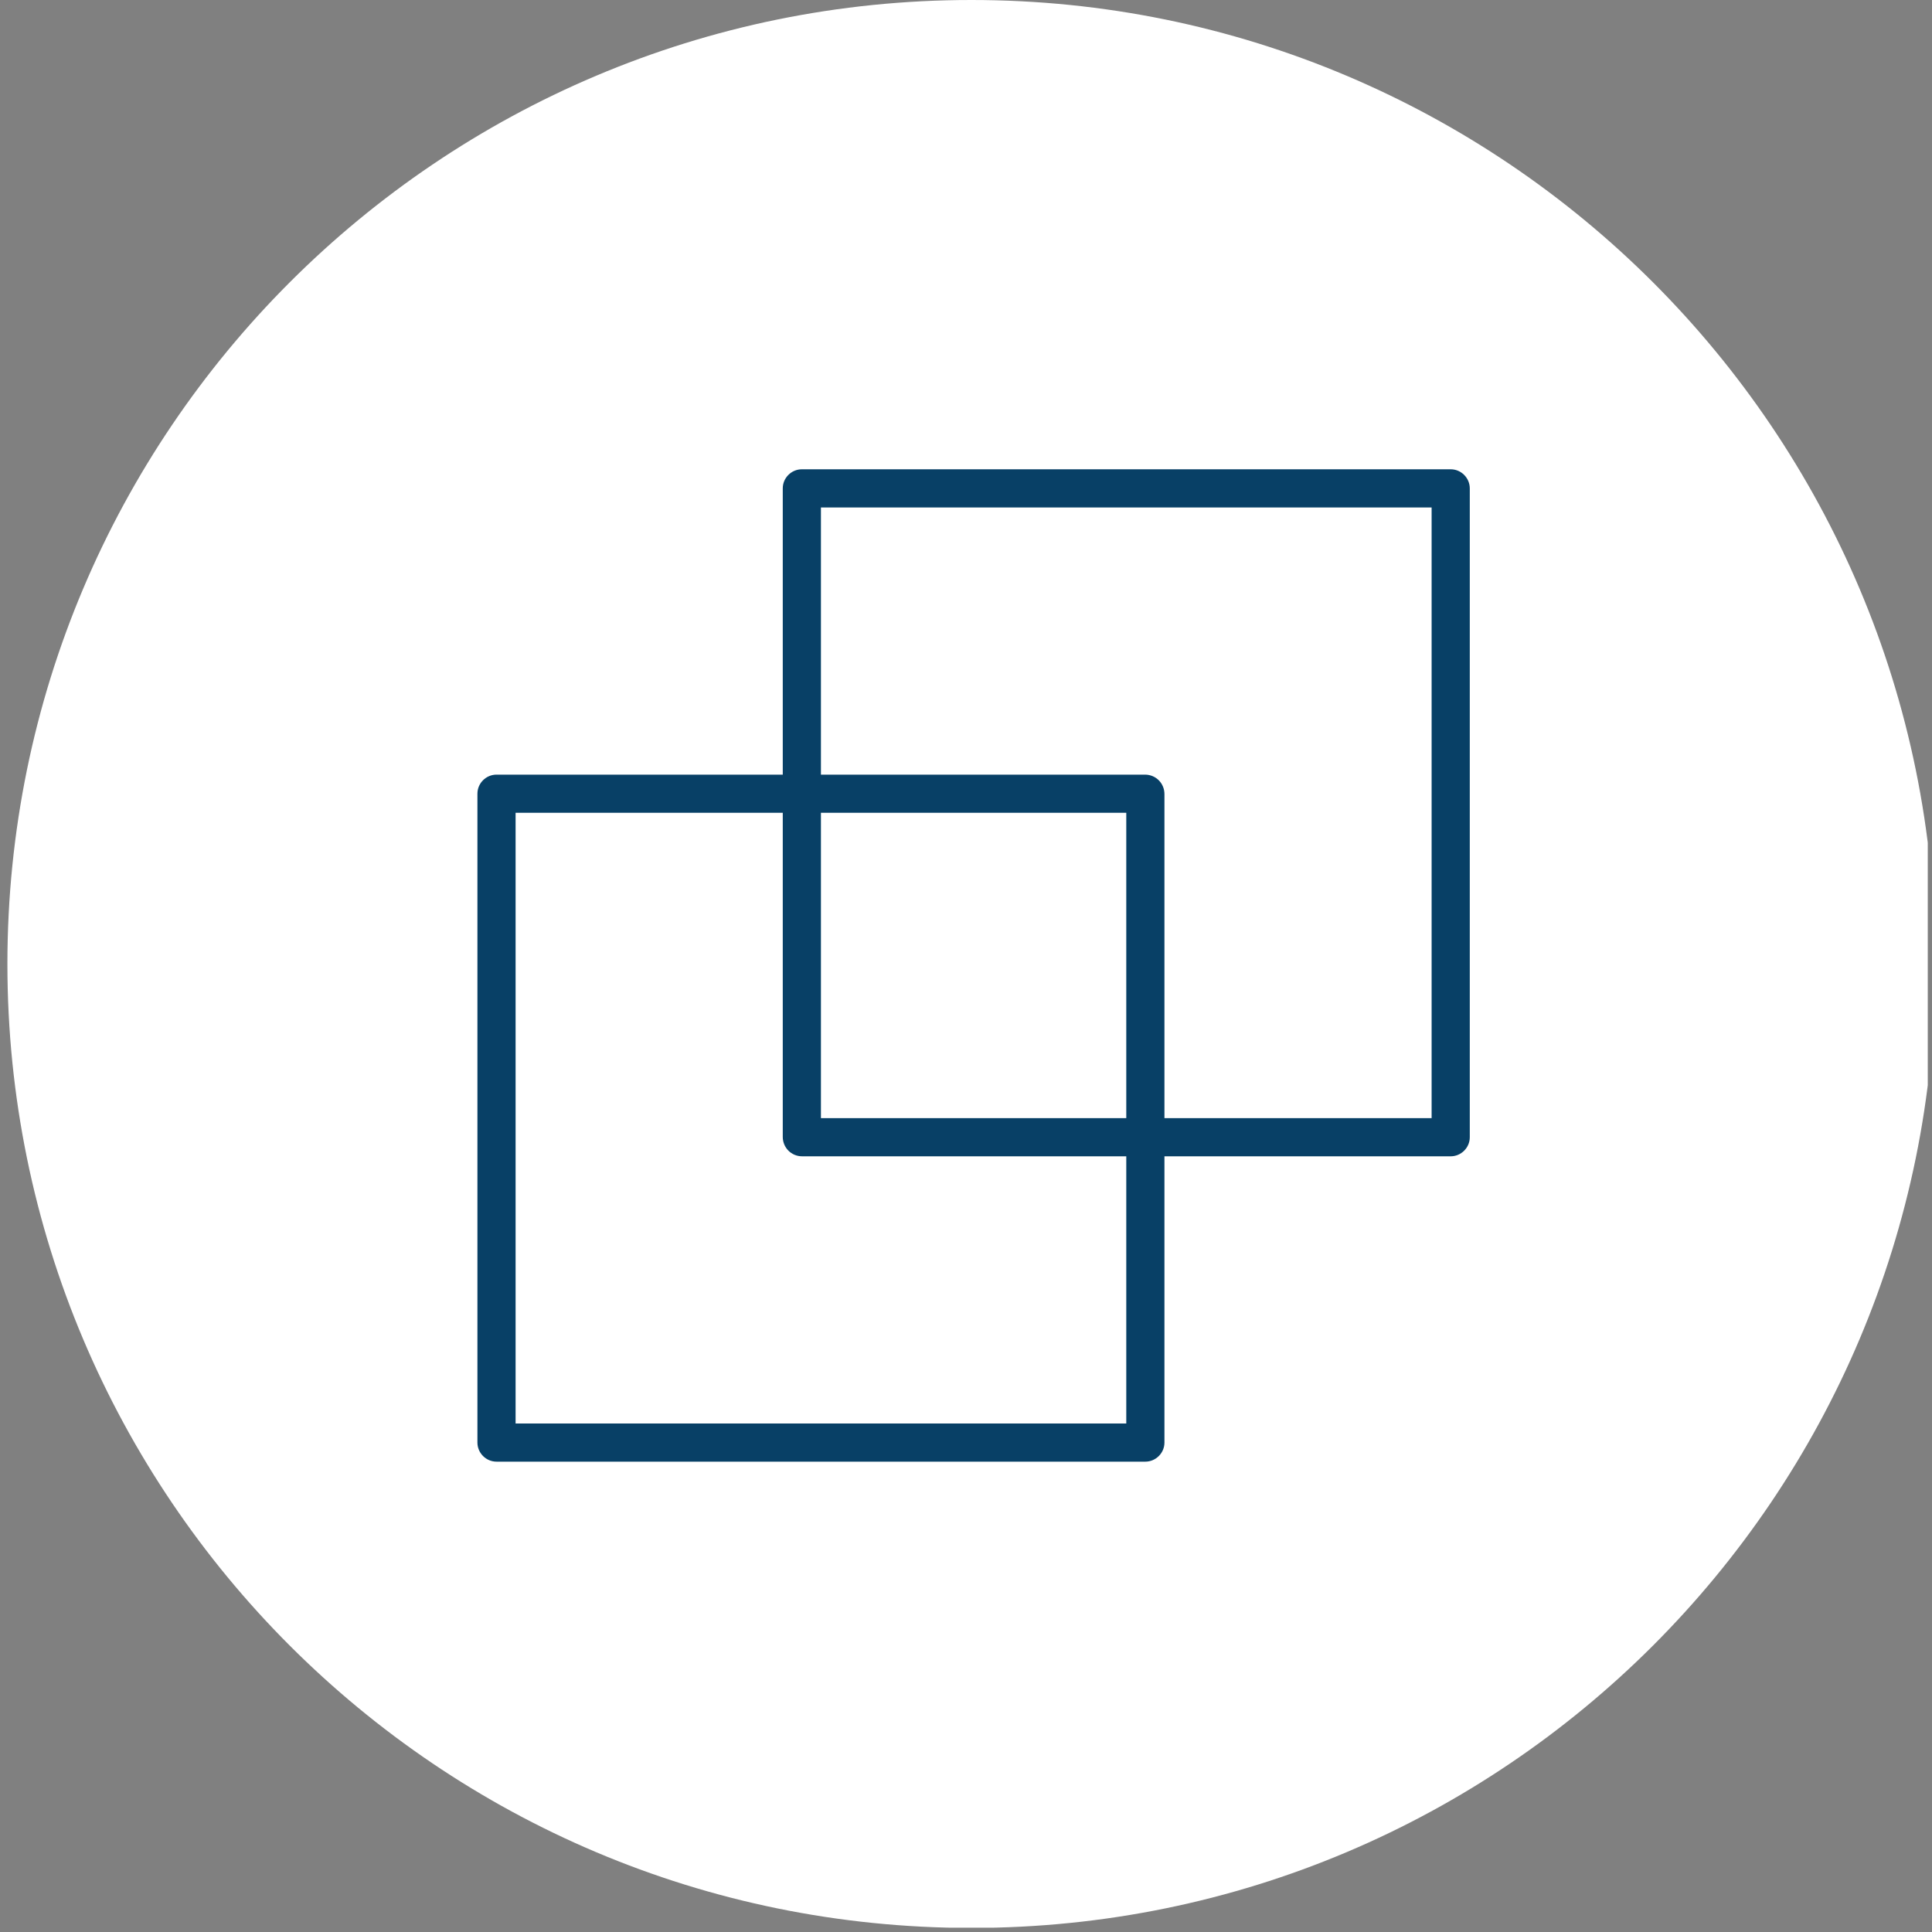 <?xml version="1.0" encoding="UTF-8" standalone="no"?>
<svg xmlns="http://www.w3.org/2000/svg" xmlns:xlink="http://www.w3.org/1999/xlink" xmlns:serif="http://www.serif.com/" width="100%" height="100%" viewBox="0 0 135 135" version="1.1" xml:space="preserve" style="fill-rule:evenodd;clip-rule:evenodd;stroke-linejoin:round;stroke-miterlimit:2;">
    <rect x="0" y="0" width="135" height="135" fill="#808080" stroke="none"/>
    <g transform="matrix(1,0,0,1,-5796,-1208)">
        <g id="Feature_Icon2" transform="matrix(1,0,0,1,-0.525,0)">
            <rect x="5796.53" y="1208" width="134.699" height="134.699" style="fill:none;"></rect>
            <clipPath id="_clip1">
                <rect x="5796.53" y="1208" width="134.699" height="134.699"></rect>
            </clipPath>
            <g clip-path="url(#_clip1)">
                <g transform="matrix(2.667,0,0,2.667,5864.4,1208)">
                    <path d="M0,50.512C13.949,50.512 25.256,39.204 25.256,25.256C25.256,11.307 13.949,0 0,0C-13.949,0 -25.256,11.307 -25.256,25.256C-25.256,39.204 -13.949,50.512 0,50.512" style="fill:white;fill-rule:nonzero;"></path>
                </g>
                <g transform="matrix(2.667,0,0,2.667,4614.68,566.057)">
                    <path d="M472.645,269.994L464.645,269.994L464.645,261.994L472.645,261.994L472.645,269.994ZM480.645,253.994L480.645,269.994L473.645,269.994L473.645,261.504C473.645,261.222 473.422,260.994 473.135,260.994L464.645,260.994L464.645,253.994L480.645,253.994ZM463.645,261.994L463.645,270.484C463.645,270.766 463.867,270.994 464.154,270.994L472.645,270.994L472.645,277.994L456.645,277.994L456.645,261.994L463.645,261.994ZM456.145,260.994C455.872,260.994 455.645,261.218 455.645,261.494L455.645,278.494C455.645,278.766 455.869,278.994 456.145,278.994L473.145,278.994C473.417,278.994 473.645,278.77 473.645,278.494L473.645,270.994L481.145,270.994C481.417,270.994 481.645,270.77 481.645,270.494L481.645,253.494C481.645,253.222 481.421,252.994 481.145,252.994L464.145,252.994C463.872,252.994 463.645,253.218 463.645,253.494L463.645,260.994L456.145,260.994Z" style="fill:rgb(8,64,102);fill-rule:nonzero;"></path>
                </g>
            </g>
        </g>
    </g>
</svg>
